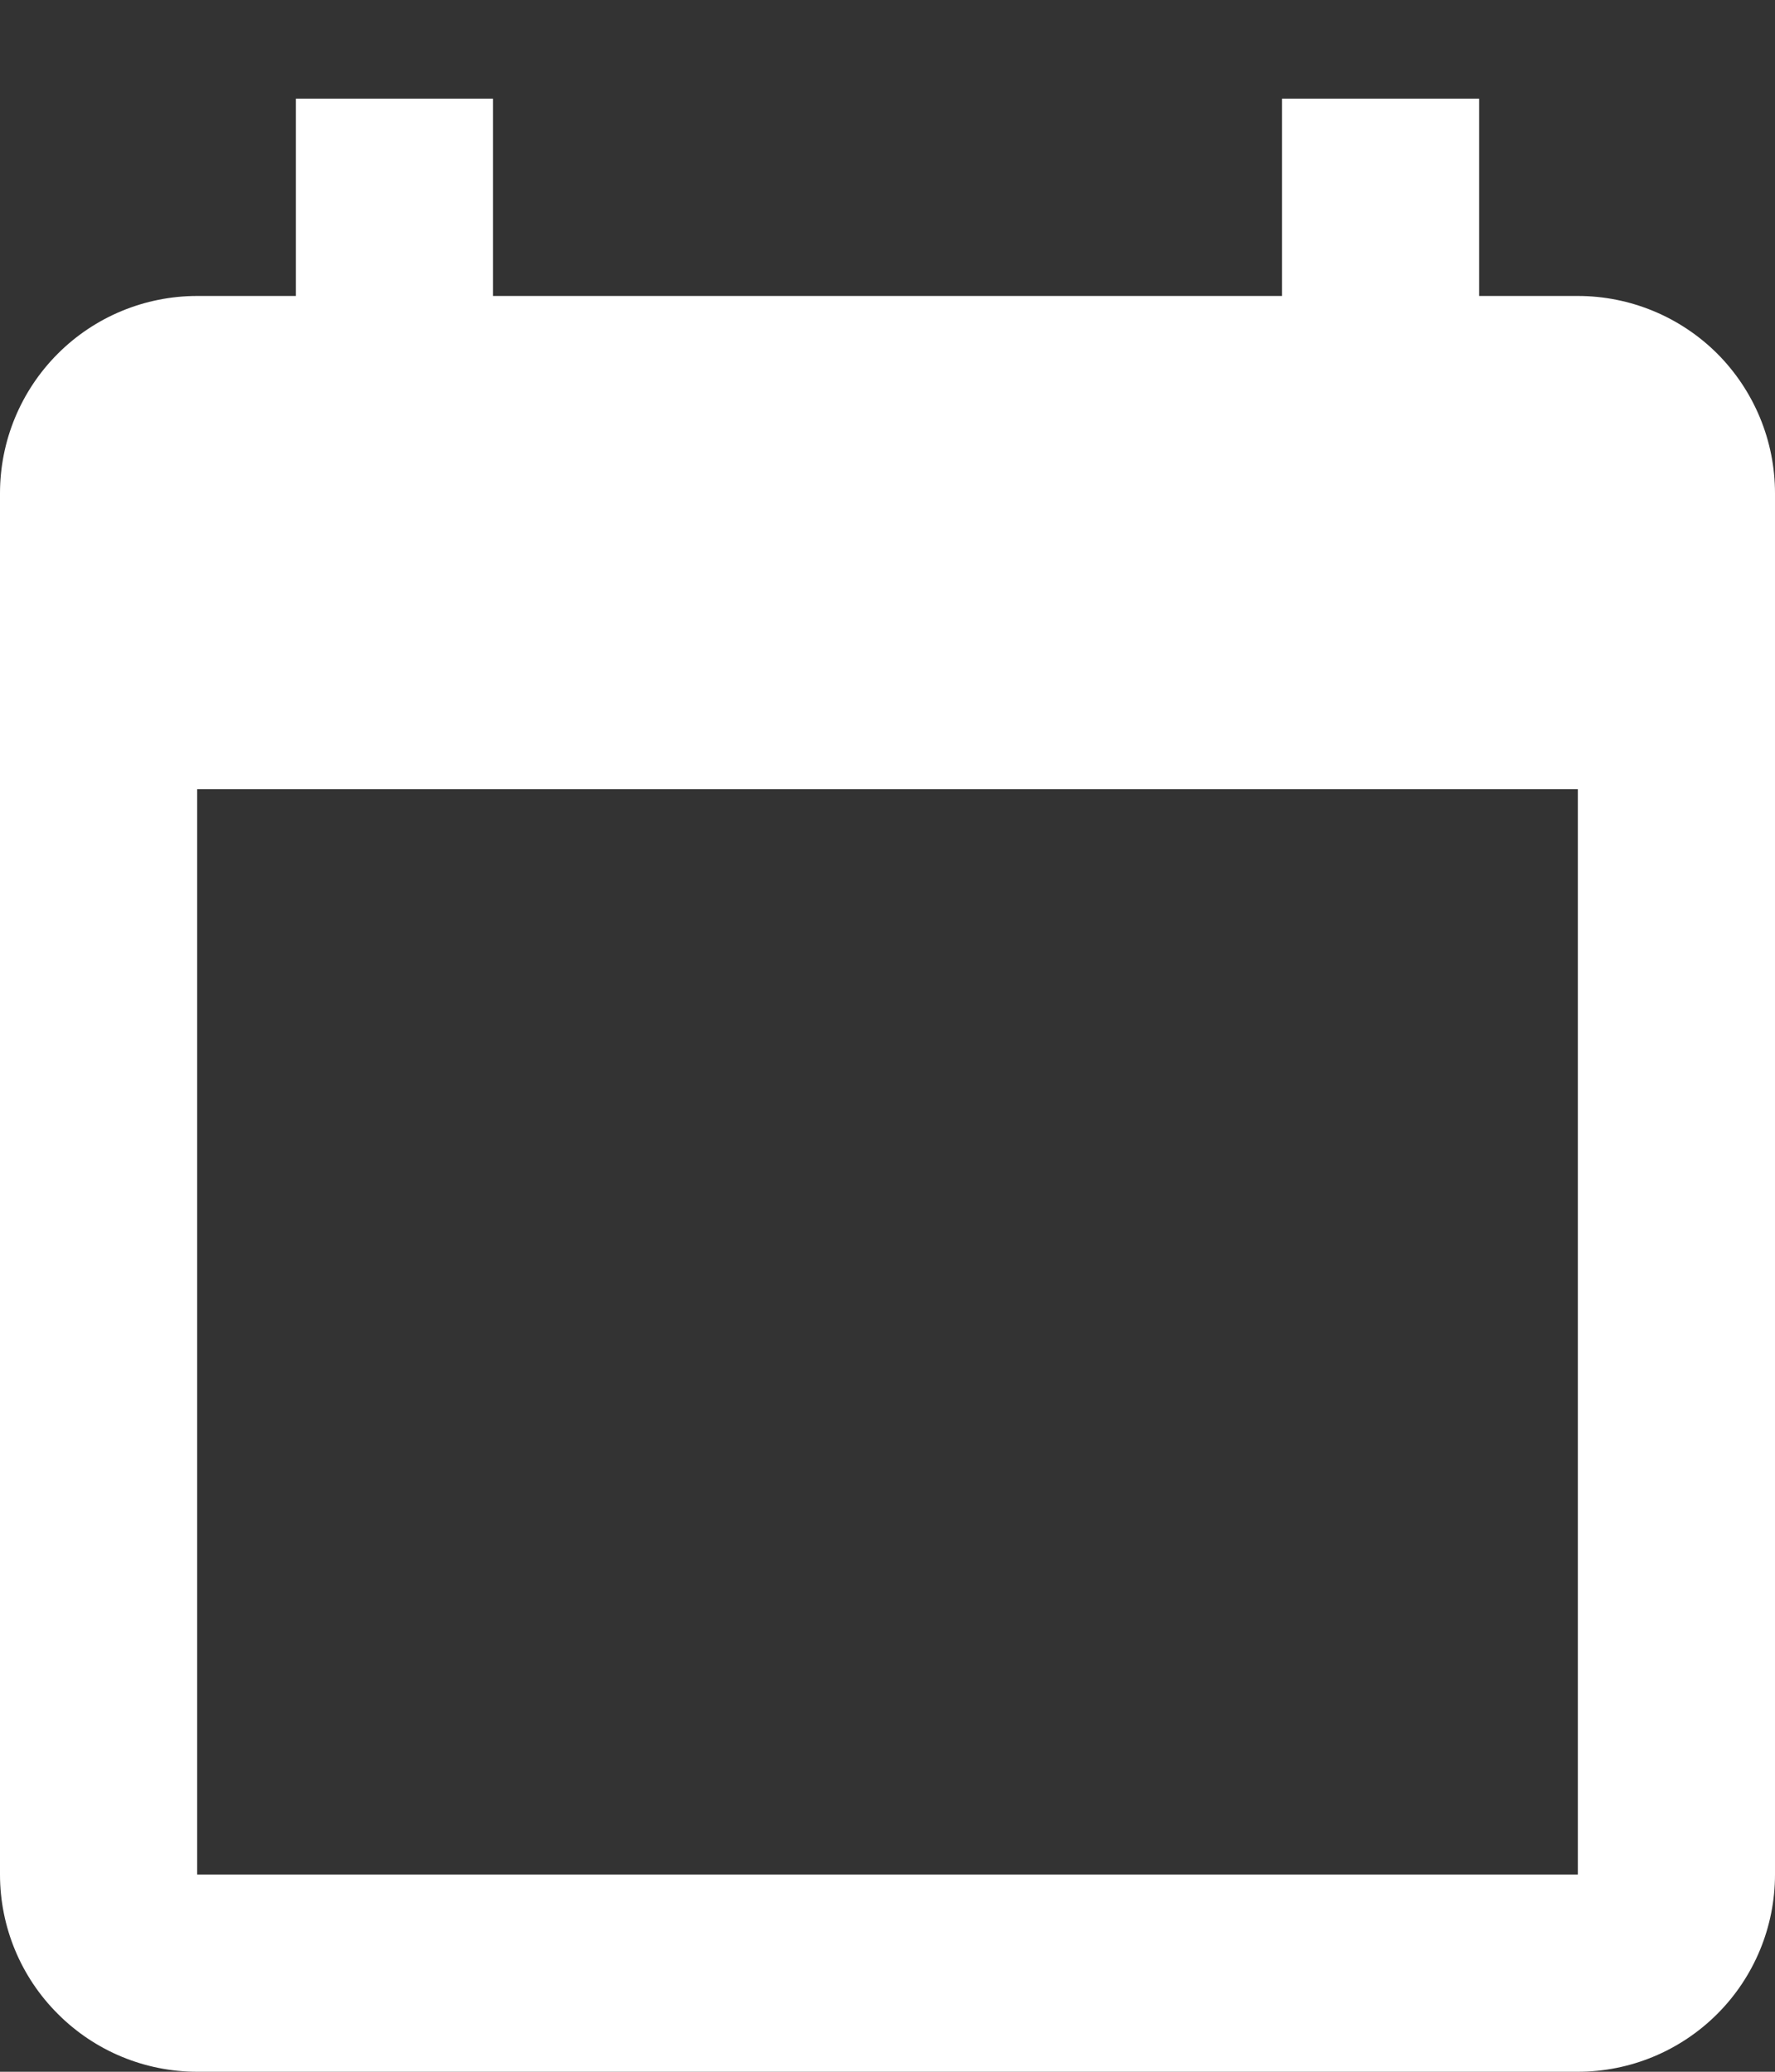 <svg width="12" height="14" viewBox="0 0 12 14" fill="none" xmlns="http://www.w3.org/2000/svg">
<rect x="0" y="0" width="12" height="14" fill="#333333" stroke="none"/>
<path d="M10.667 2H10V0.667H8.667V2H3.333V0.667H2V2H1.333C0.98 2 0.641 2.14 0.391 2.39C0.14 2.641 0 2.98 0 3.333V12.667C0 13.02 0.14 13.359 0.391 13.609C0.641 13.86 0.98 14 1.333 14H10.667C11.02 14 11.359 13.86 11.61 13.609C11.86 13.359 12 13.02 12 12.667V3.333C12 2.98 11.86 2.641 11.61 2.39C11.359 2.14 11.02 2 10.667 2ZM10.667 12.667H1.333V5.333H10.667V12.667Z" fill="white"/>
</svg>

